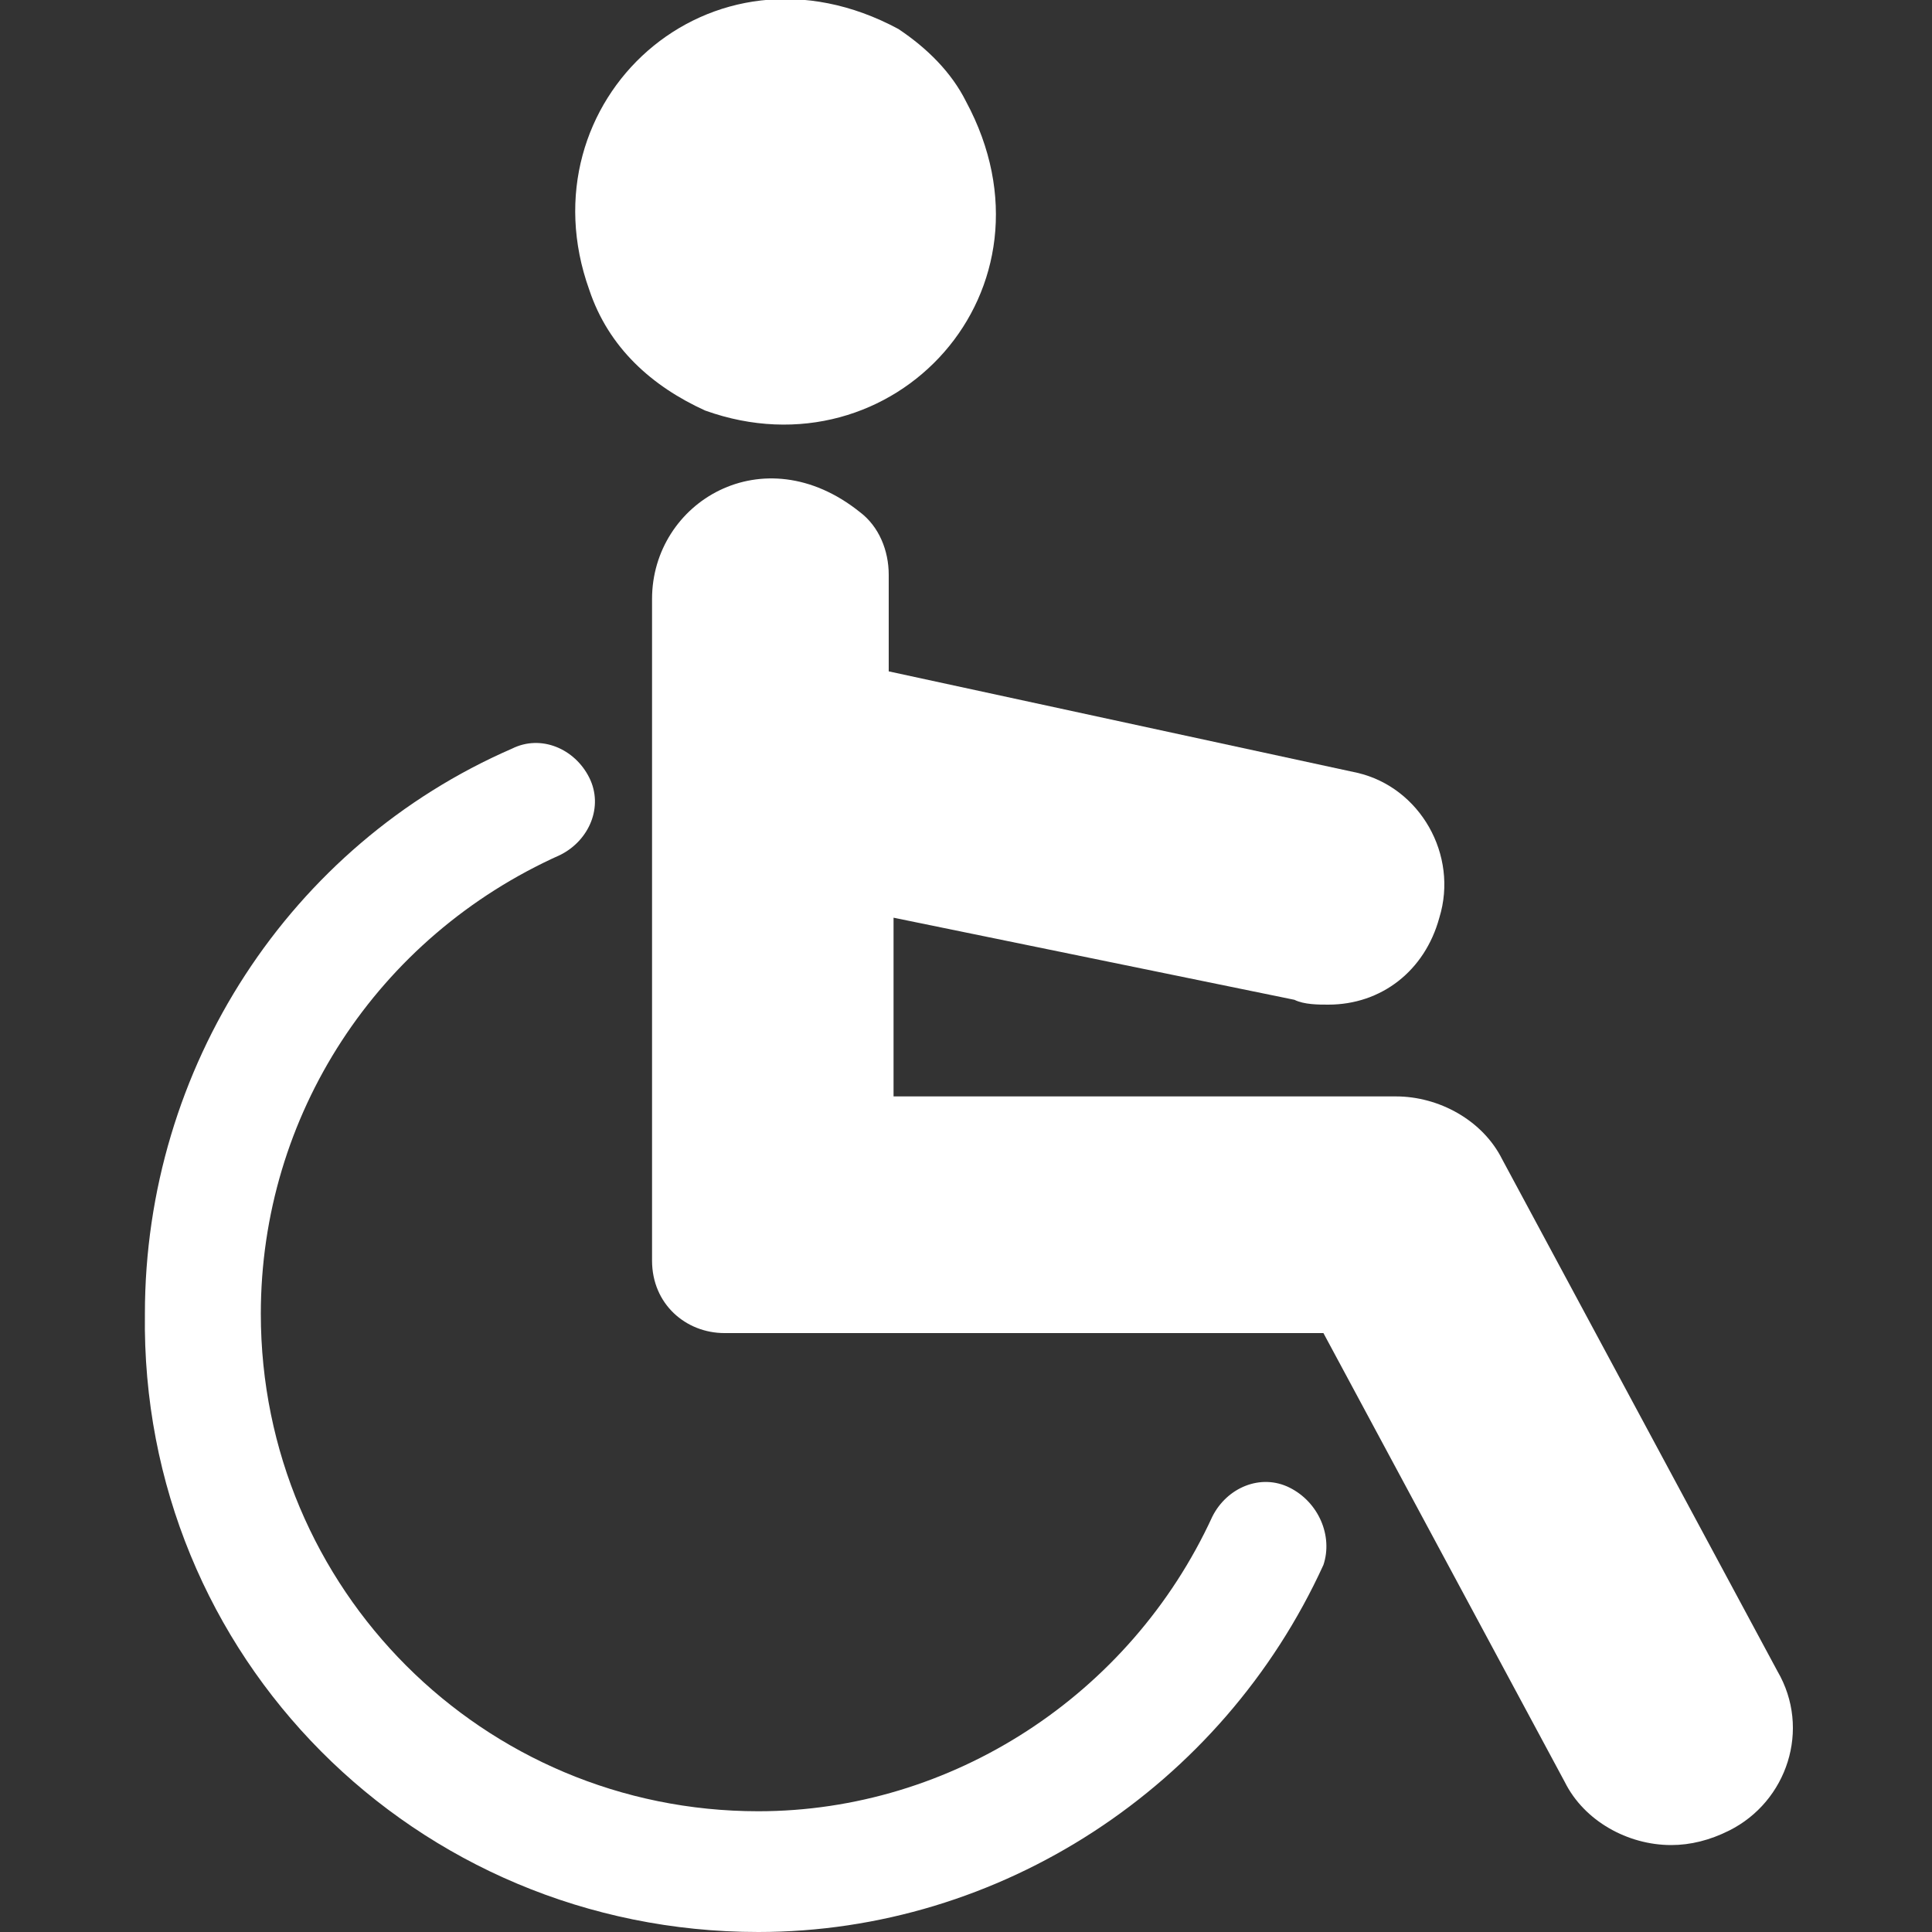 <?xml version="1.0" encoding="utf-8"?>
<!-- Generator: Adobe Illustrator 26.3.1, SVG Export Plug-In . SVG Version: 6.00 Build 0)  -->
<!DOCTYPE svg PUBLIC "-//W3C//DTD SVG 1.1//EN" "http://www.w3.org/Graphics/SVG/1.1/DTD/svg11.dtd">
<svg version="1.1" id="レイヤー_1" xmlns:x="http://ns.adobe.com/Extensibility/1.0/" xmlns:i="http://ns.adobe.com/AdobeIllustrator/10.0/" xmlns:graph="http://ns.adobe.com/Graphs/1.0/"
	 xmlns="http://www.w3.org/2000/svg" xmlns:xlink="http://www.w3.org/1999/xlink" x="0px" y="0px" width="40px" height="40px"
	 viewBox="0 0 40 40" style="enable-background:new 0 0 40 40;" xml:space="preserve">
<rect x="0" y="0" width="40" height="40" fill="#333333" stroke="none"/>
<style type="text/css">
	.ドロップシャドウ{fill:none;}
	.角を丸くする_x0020_2_x0020_pt{fill:#FFFFFF;stroke:#231815;stroke-miterlimit:10;}
	.ライブ反射_x0020_X{fill:none;}
	.ベベルソフト{fill:url(#SVGID_1_);}
	.夕暮れ{fill:#FFFFFF;}
	.木の葉_GS{fill:#FFE100;}
	.ポンパドール_GS{fill-rule:evenodd;clip-rule:evenodd;fill:#4CACE2;}
	.st0{fill:#FFFFFF;}
</style>
<linearGradient id="SVGID_1_" gradientUnits="userSpaceOnUse" x1="0" y1="0" x2="0.707" y2="0.707">
	<stop  offset="0" style="stop-color:#E6E7EA"/>
	<stop  offset="0.175" style="stop-color:#E2E3E6"/>
	<stop  offset="0.354" style="stop-color:#D6D7DA"/>
	<stop  offset="0.535" style="stop-color:#C1C4C5"/>
	<stop  offset="0.717" style="stop-color:#A4A8A8"/>
	<stop  offset="0.899" style="stop-color:#808584"/>
	<stop  offset="1" style="stop-color:#686E6C"/>
</linearGradient>
<g>
	<path class="st0" d="M26.7,30.8c-0.6-0.3-1.3,0-1.6,0.6c-1.7,3.7-5.4,6.1-9.4,6.1c-5.7,0-10.3-4.6-10.3-10.3c0-4.1,2.4-7.8,6.2-9.5
		c0.6-0.3,0.9-1,0.6-1.6c-0.3-0.6-1-0.9-1.6-0.6c-4.6,2-7.6,6.6-7.6,11.7C2.9,34.3,8.6,40,15.7,40c5,0,9.6-3,11.7-7.6
		C27.6,31.8,27.3,31.1,26.7,30.8z"/>
	<path class="st0" d="M36.8,34.6L31.1,24c-0.4-0.8-1.3-1.3-2.2-1.3H18.5V19l8.3,1.7c0.2,0.1,0.5,0.1,0.7,0.1c1.1,0,2-0.7,2.3-1.8
		c0.4-1.3-0.4-2.7-1.7-3l-9.7-2.1v-2c0-0.5-0.2-1-0.6-1.3c-2-1.6-4.3-0.2-4.3,1.8v13.7c0,0.9,0.7,1.5,1.5,1.5h12.4l5,9.3
		c0.4,0.8,1.3,1.3,2.2,1.3c0.4,0,0.8-0.1,1.2-0.3C37,37.3,37.5,35.8,36.8,34.6z"/>
	<path class="st0" d="M14.6,8.5C18.5,9.9,22.1,6,20,2.1c-0.3-0.6-0.8-1.1-1.4-1.5c-3.9-2.1-7.8,1.5-6.4,5.4
		C12.6,7.2,13.5,8,14.6,8.5z"/>
</g>
</svg>
